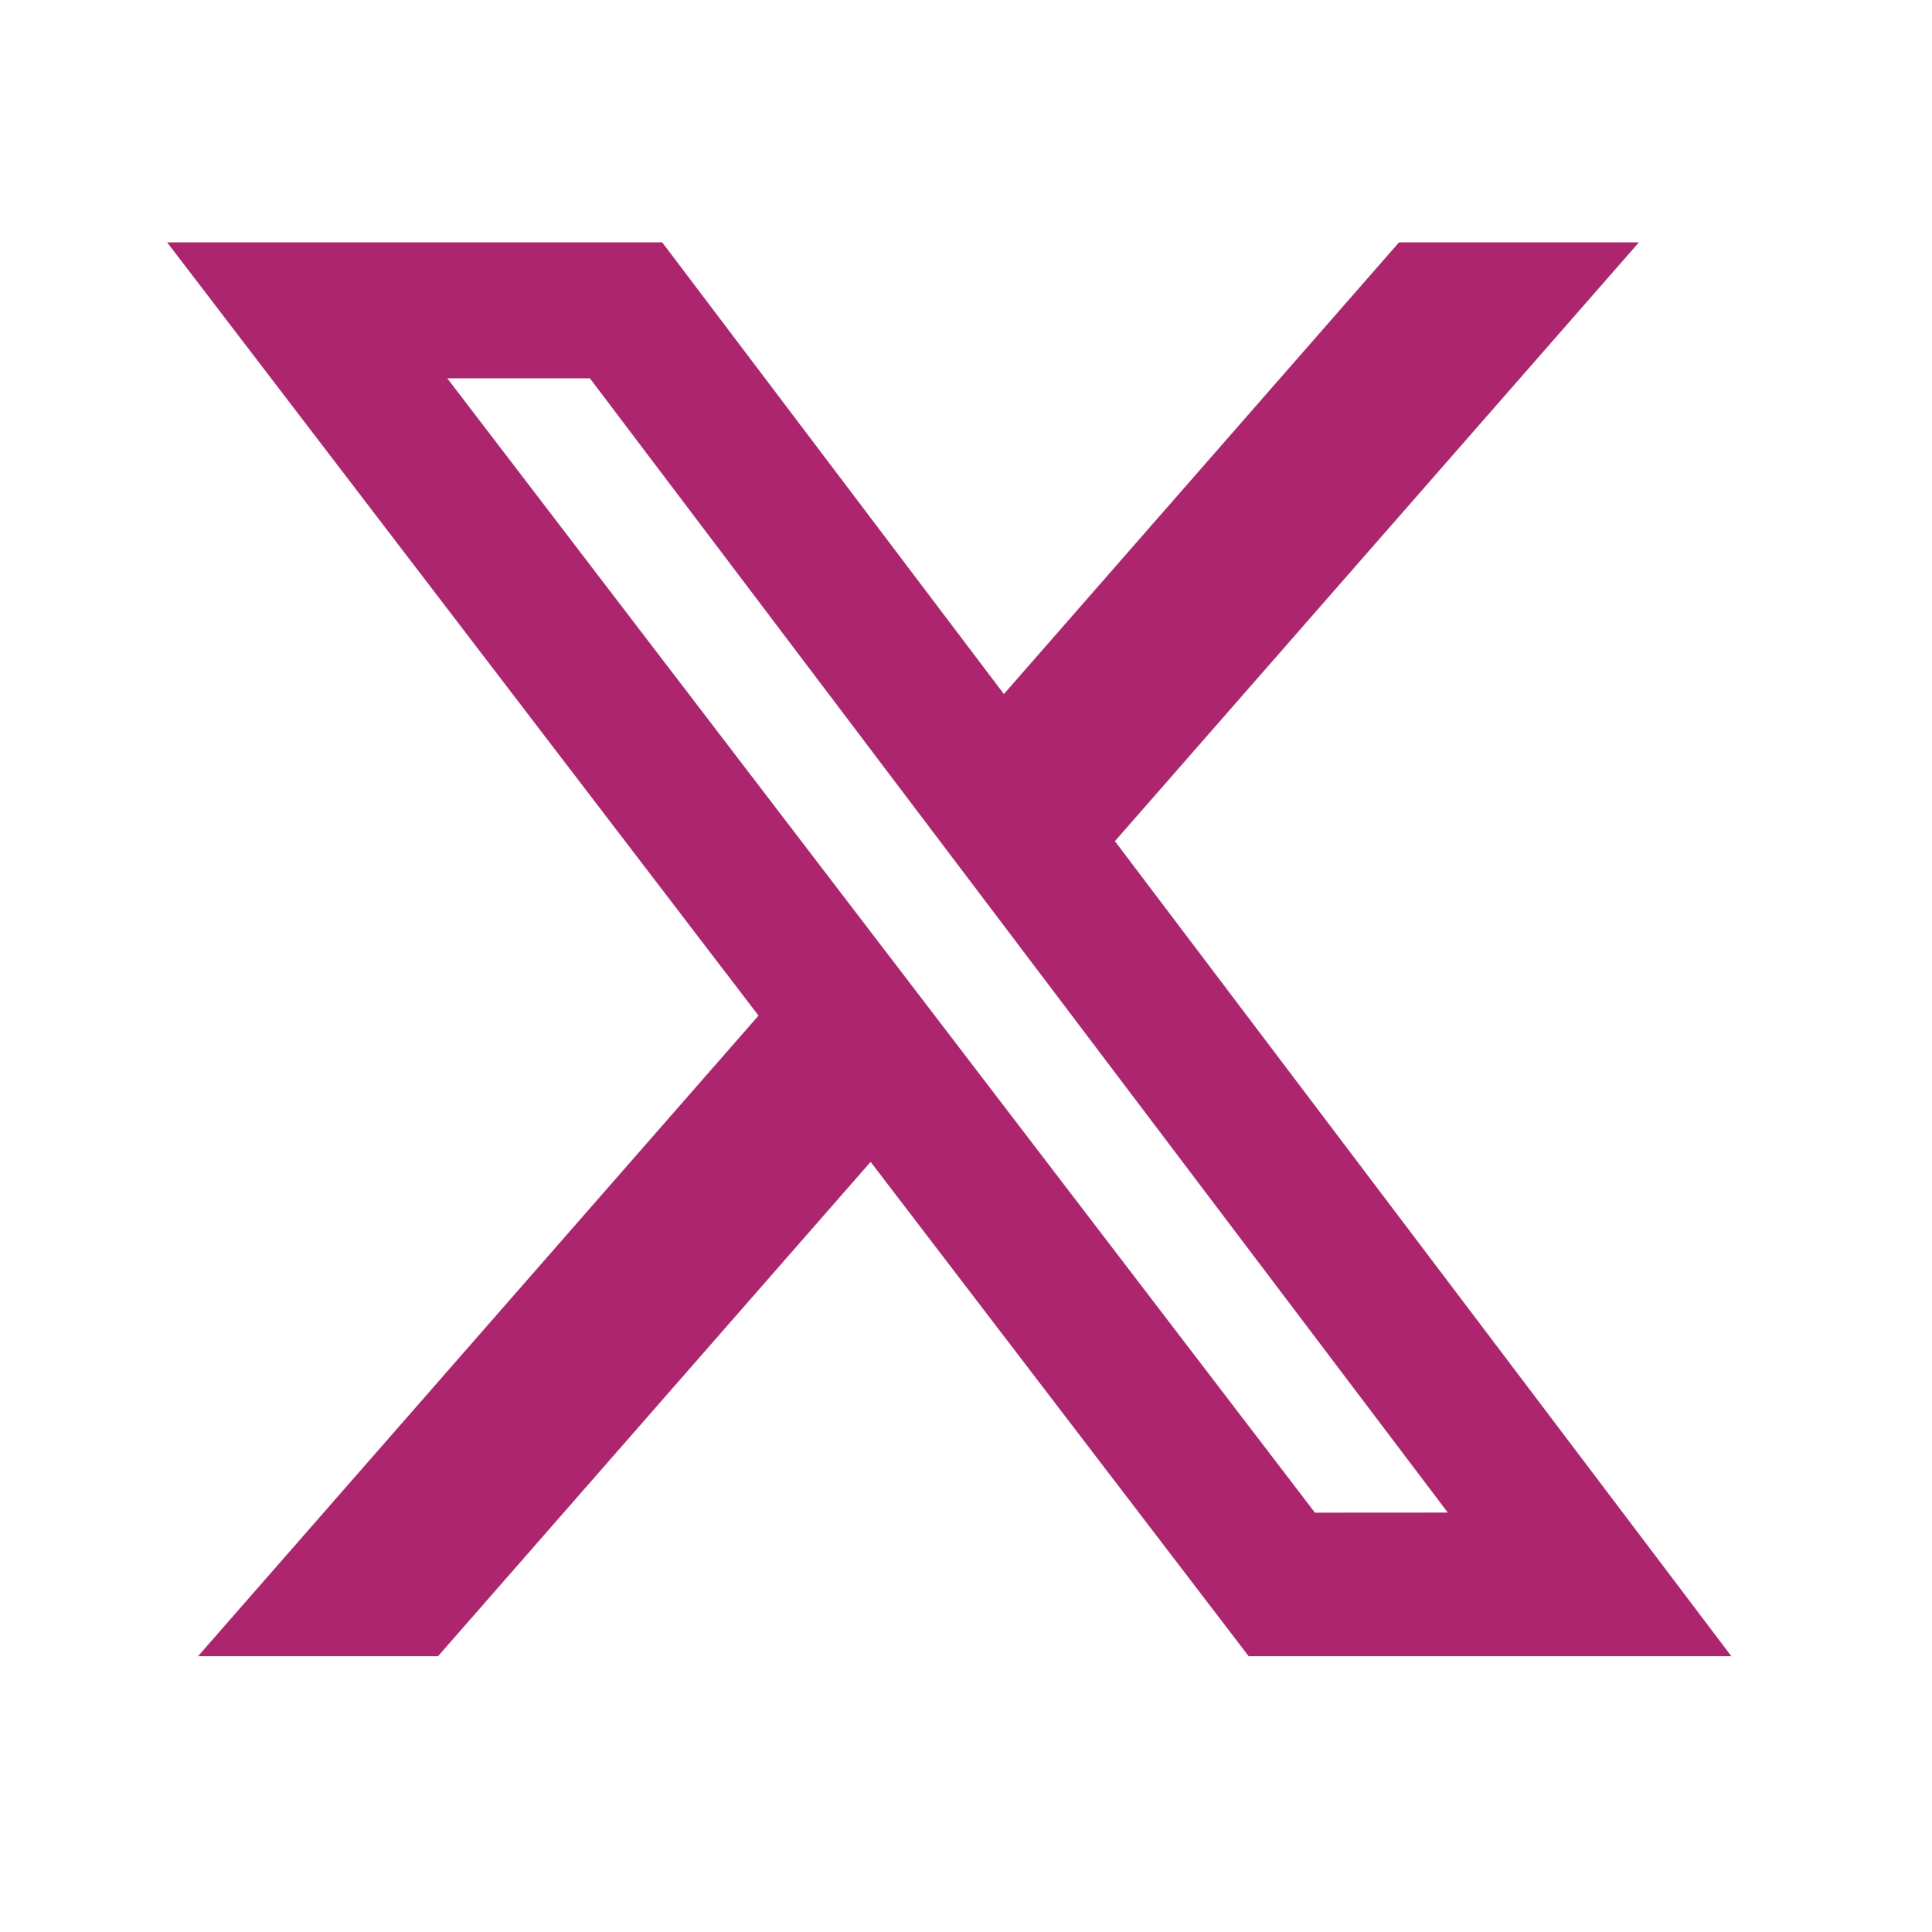 <svg width="46" height="46" viewBox="0 0 46 46" fill="none" xmlns="http://www.w3.org/2000/svg">
<path d="M33.311 5.77L23.902 16.525L15.766 5.77H3.979L18.06 24.181L4.715 39.434H10.429L20.729 27.663L29.731 39.434H41.223L26.545 20.028L39.022 5.77H33.311ZM31.308 36.016L10.649 9.007H14.045L34.472 36.014L31.308 36.016Z" fill="#AD246F"/>
</svg>
